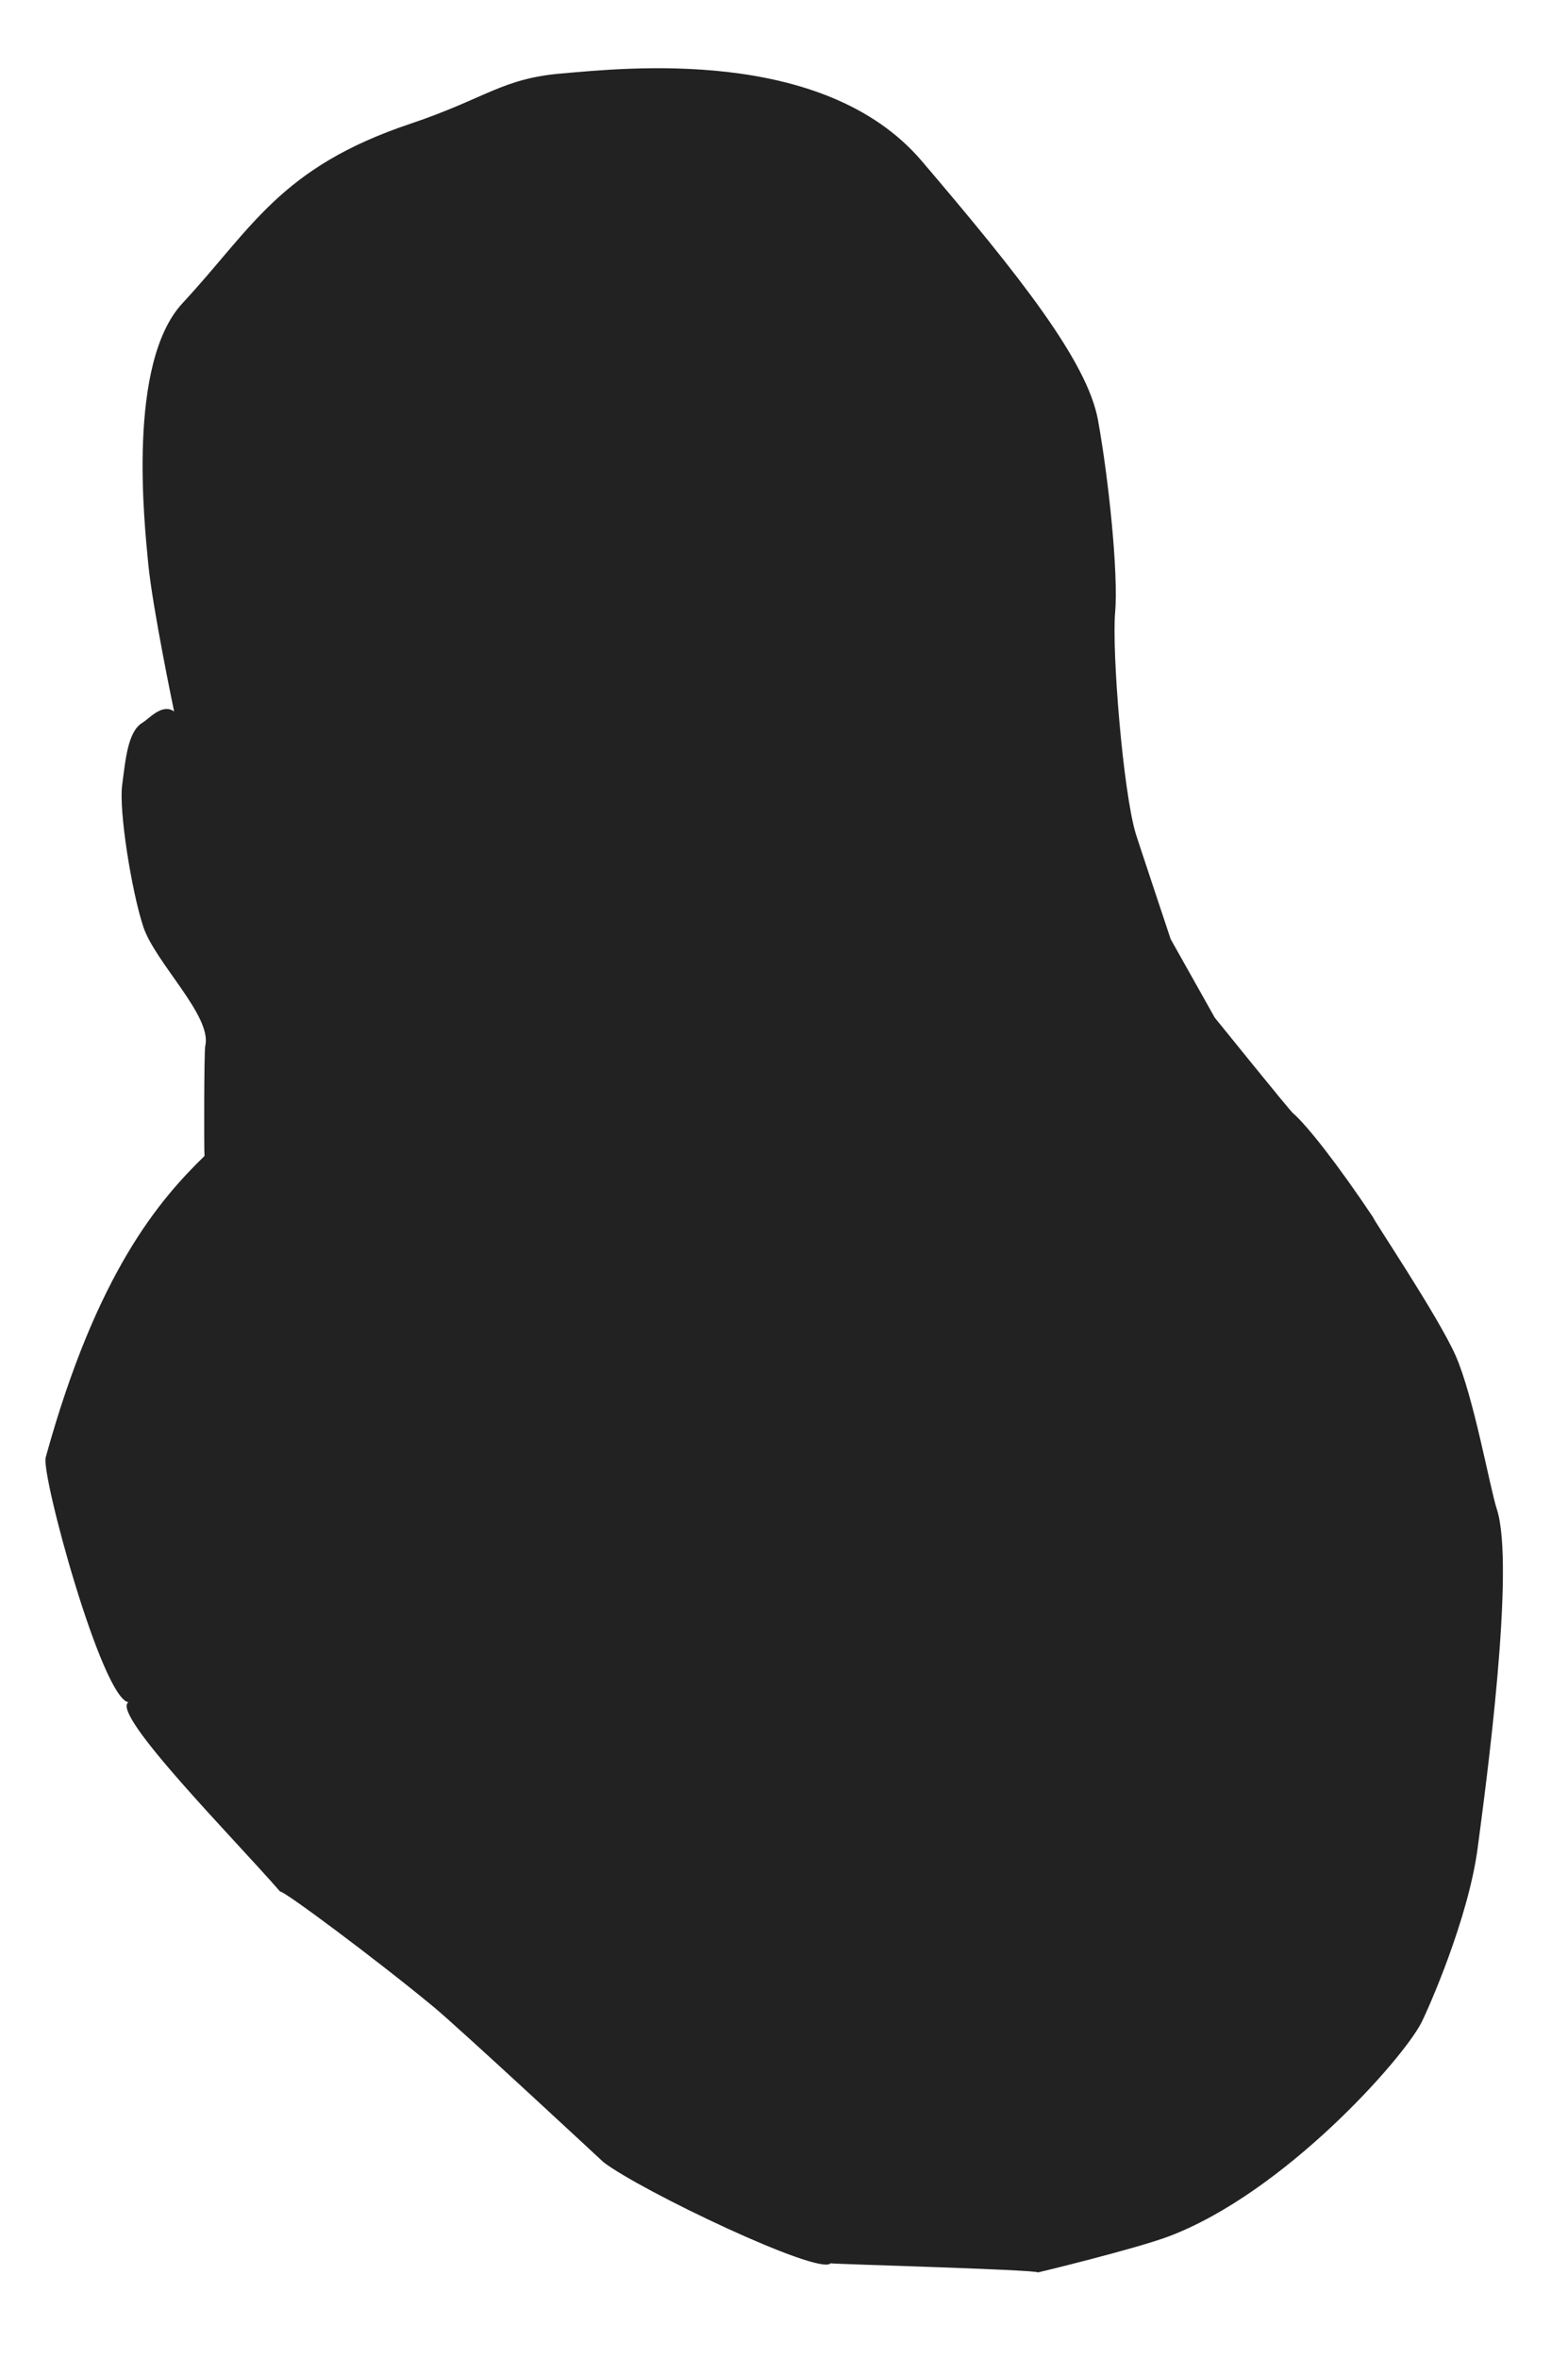 <svg xmlns="http://www.w3.org/2000/svg" fill-rule="evenodd" viewBox="0 0 947 1424">
  <path fill="#222" d="M123.502 697.758c-.311-3.824-.251-63.532.447-66.362 4.427-17.946-30.329-50.376-37.457-72.156-7.129-21.78-14.742-69.884-12.723-85.228 2.019-15.344 3.376-32.373 12.152-37.7 4.517-2.743 11.96-11.892 19.235-6.886 0 0-13.049-62.337-15.625-89.212-2.3-24.003-12.956-121.022 20.734-157.248 41.989-45.151 58.741-81.806 137.38-108.201 46.064-15.461 55.349-27.409 91.892-30.453 36.543-3.045 157.706-16.824 217.148 52.858 59.441 69.682 100.022 121.126 106.437 156.343 6.415 35.218 12.392 92.6 10.368 116.1-2.025 23.5 4.726 107.987 12.509 133.821.861 2.858 21.03 63.433 21.03 63.433l26.645 47.413s44.944 55.658 47.097 57.516c8.511 7.348 26.875 30.634 48.589 63.085-.82.098 39.191 59.454 49.761 83.366 10.914 24.69 20.694 79.802 24.881 92.626 11.392 34.894-6.716 167.781-11.533 204.42-5.674 43.158-30.117 97.95-34.017 105.586-11.331 22.186-82.87 102.649-152.45 128.972-19.785 7.484-78.557 21.738-79.064 21.789-2.591-1.763-125.437-5.036-125.287-5.498-6.747 7.713-114.963-43.919-137.24-61.096 0 0-86.722-80.605-102.593-93.724-34.693-28.679-91.727-71.125-92.579-69.476-26.57-30.709-102.542-107.259-91.703-114.337-16.177-2.833-52.823-137.316-49.932-147.814 30.879-112.096 69.024-155.742 95.898-181.937z"/>
</svg>
